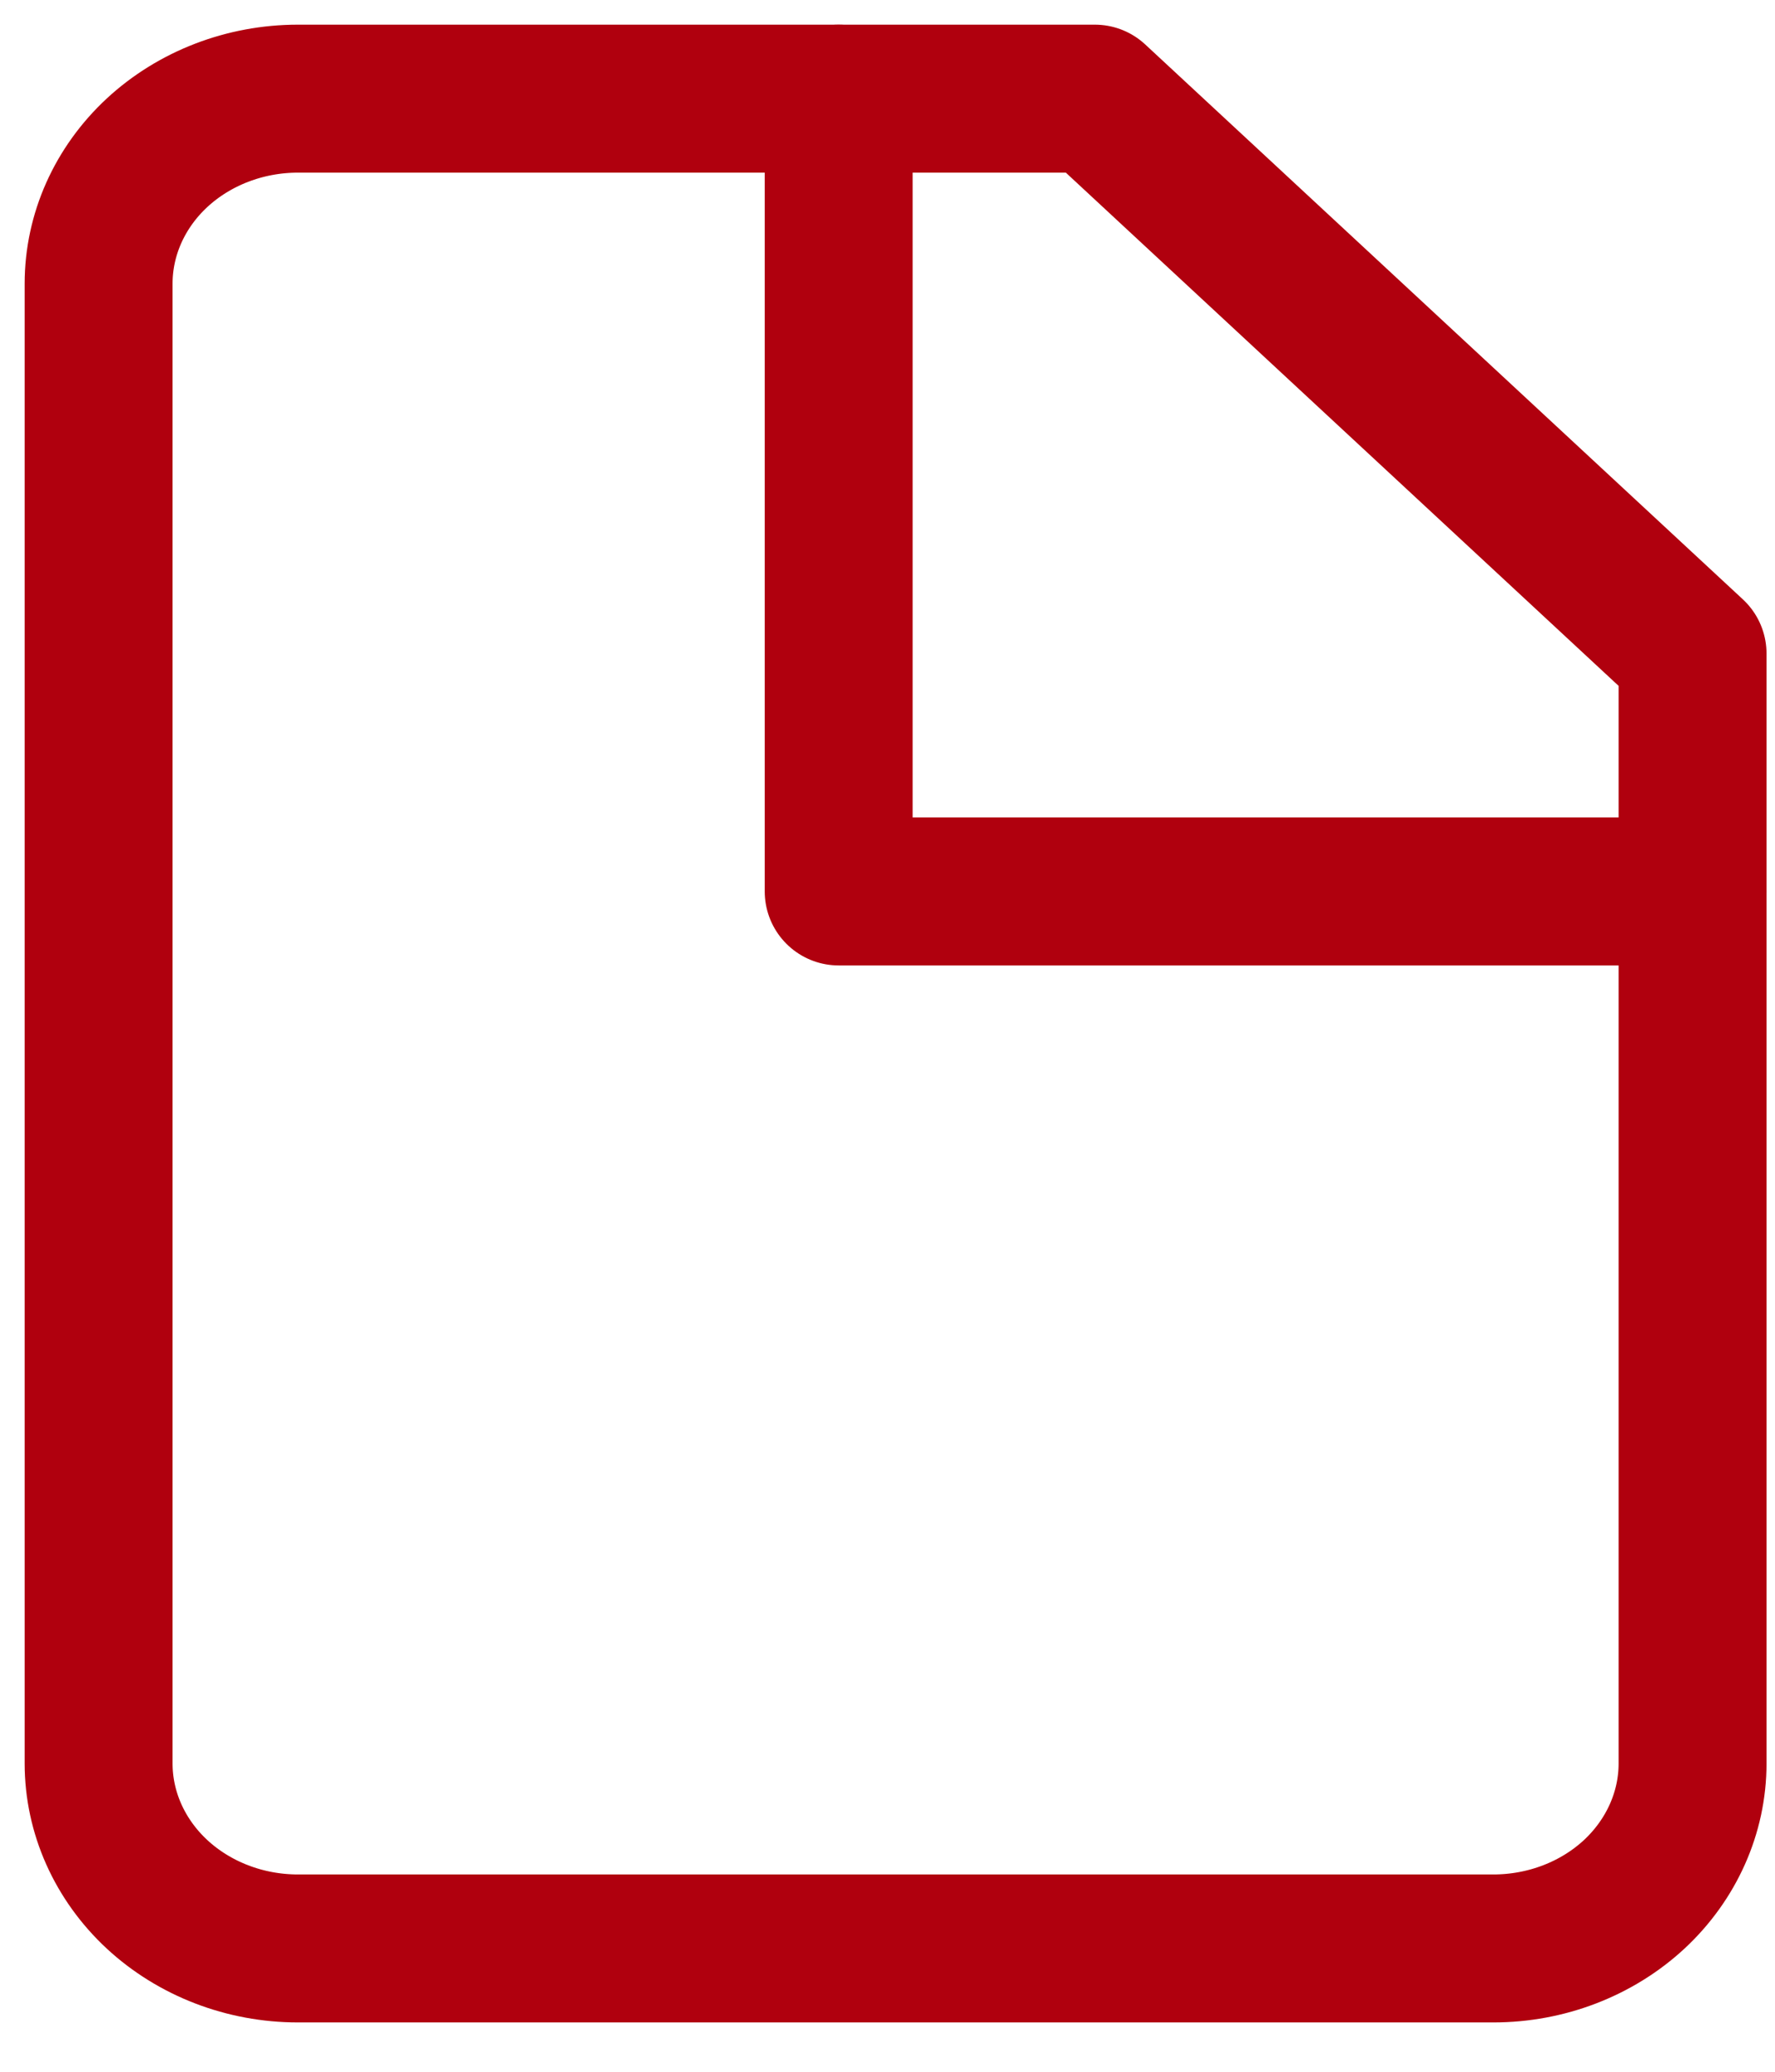 <svg width="18" height="21" viewBox="0 0 18 21" fill="none" xmlns="http://www.w3.org/2000/svg"><path d="M11.103 1H3.021C2.485 1 1.971 1.198 1.592 1.549C1.213 1.901 1 2.378 1 2.875V17.875C1 18.372 1.213 18.849 1.592 19.201C1.971 19.552 2.485 19.75 3.021 19.75H15.144C15.68 19.75 16.194 19.552 16.573 19.201C16.951 18.849 17.164 18.372 17.164 17.875V6.625L11.103 1Z" stroke="#B0000E" stroke-width="1.5" stroke-linecap="round" stroke-linejoin="round"/><path d="M8.505 1V9.036H17.164" stroke="#B0000E" stroke-width="1.5" stroke-linecap="round" stroke-linejoin="round"/></svg>